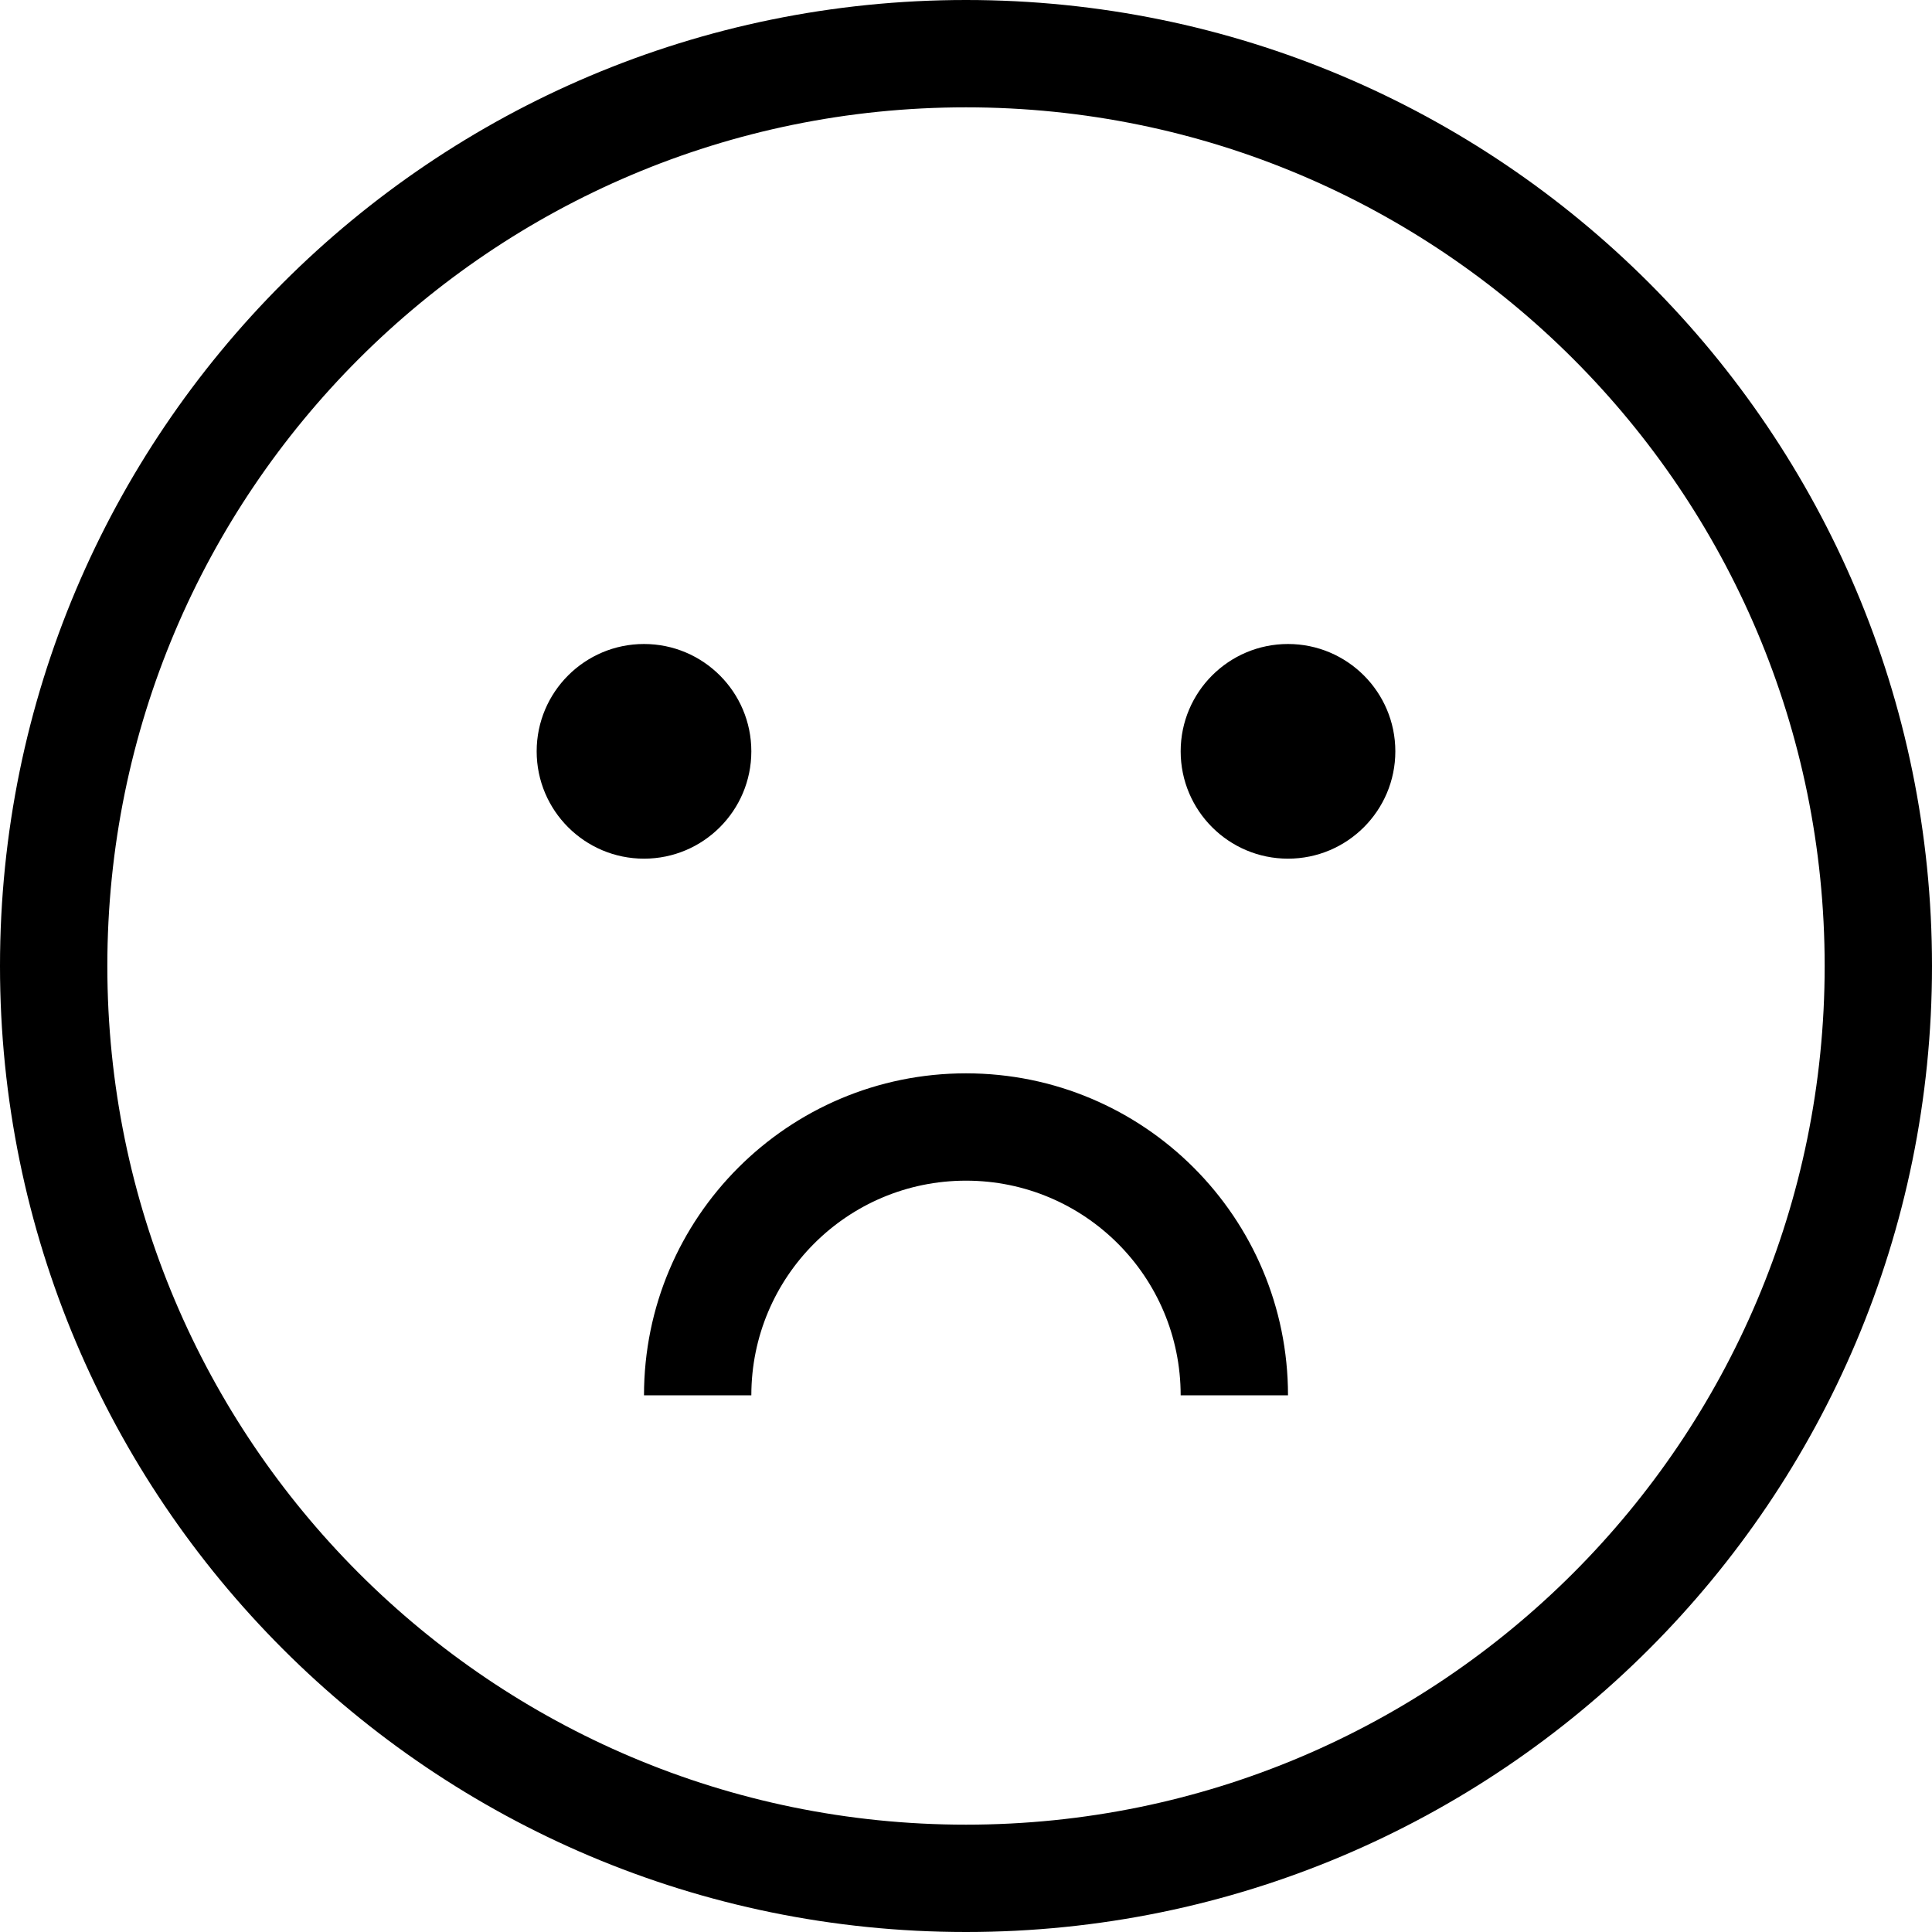 <?xml version="1.0" encoding="utf-8"?><!-- Скачано с сайта svg4.ru / Downloaded from svg4.ru -->
<svg width="800px" height="800px" viewBox="0 0 18 18" xmlns="http://www.w3.org/2000/svg">
  <path fill="#000000" fill-rule="evenodd" d="M438,163 L439,163 C439,161.343 437.657,160 436,160 C434.343,160 433,161.343 433,163 L434,163 C434,161.895 434.895,161 436,161 C437.105,161 438,161.895 438,163 Z M436,168 C440.971,168 445,163.971 445,159 C445,154.029 440.971,150 436,150 C431.029,150 427,154.029 427,159 C427,163.971 431.029,168 436,168 Z M436,167 C440.418,167 444,163.418 444,159 C444,154.582 440.418,151 436,151 C431.582,151 428,154.582 428,159 C428,163.418 431.582,167 436,167 Z M433,158 C433.552,158 434,157.552 434,157 C434,156.448 433.552,156 433,156 C432.448,156 432,156.448 432,157 C432,157.552 432.448,158 433,158 Z M439,158 C439.552,158 440,157.552 440,157 C440,156.448 439.552,156 439,156 C438.448,156 438,156.448 438,157 C438,157.552 438.448,158 439,158 Z" transform="translate(-427 -150)"/>
</svg>